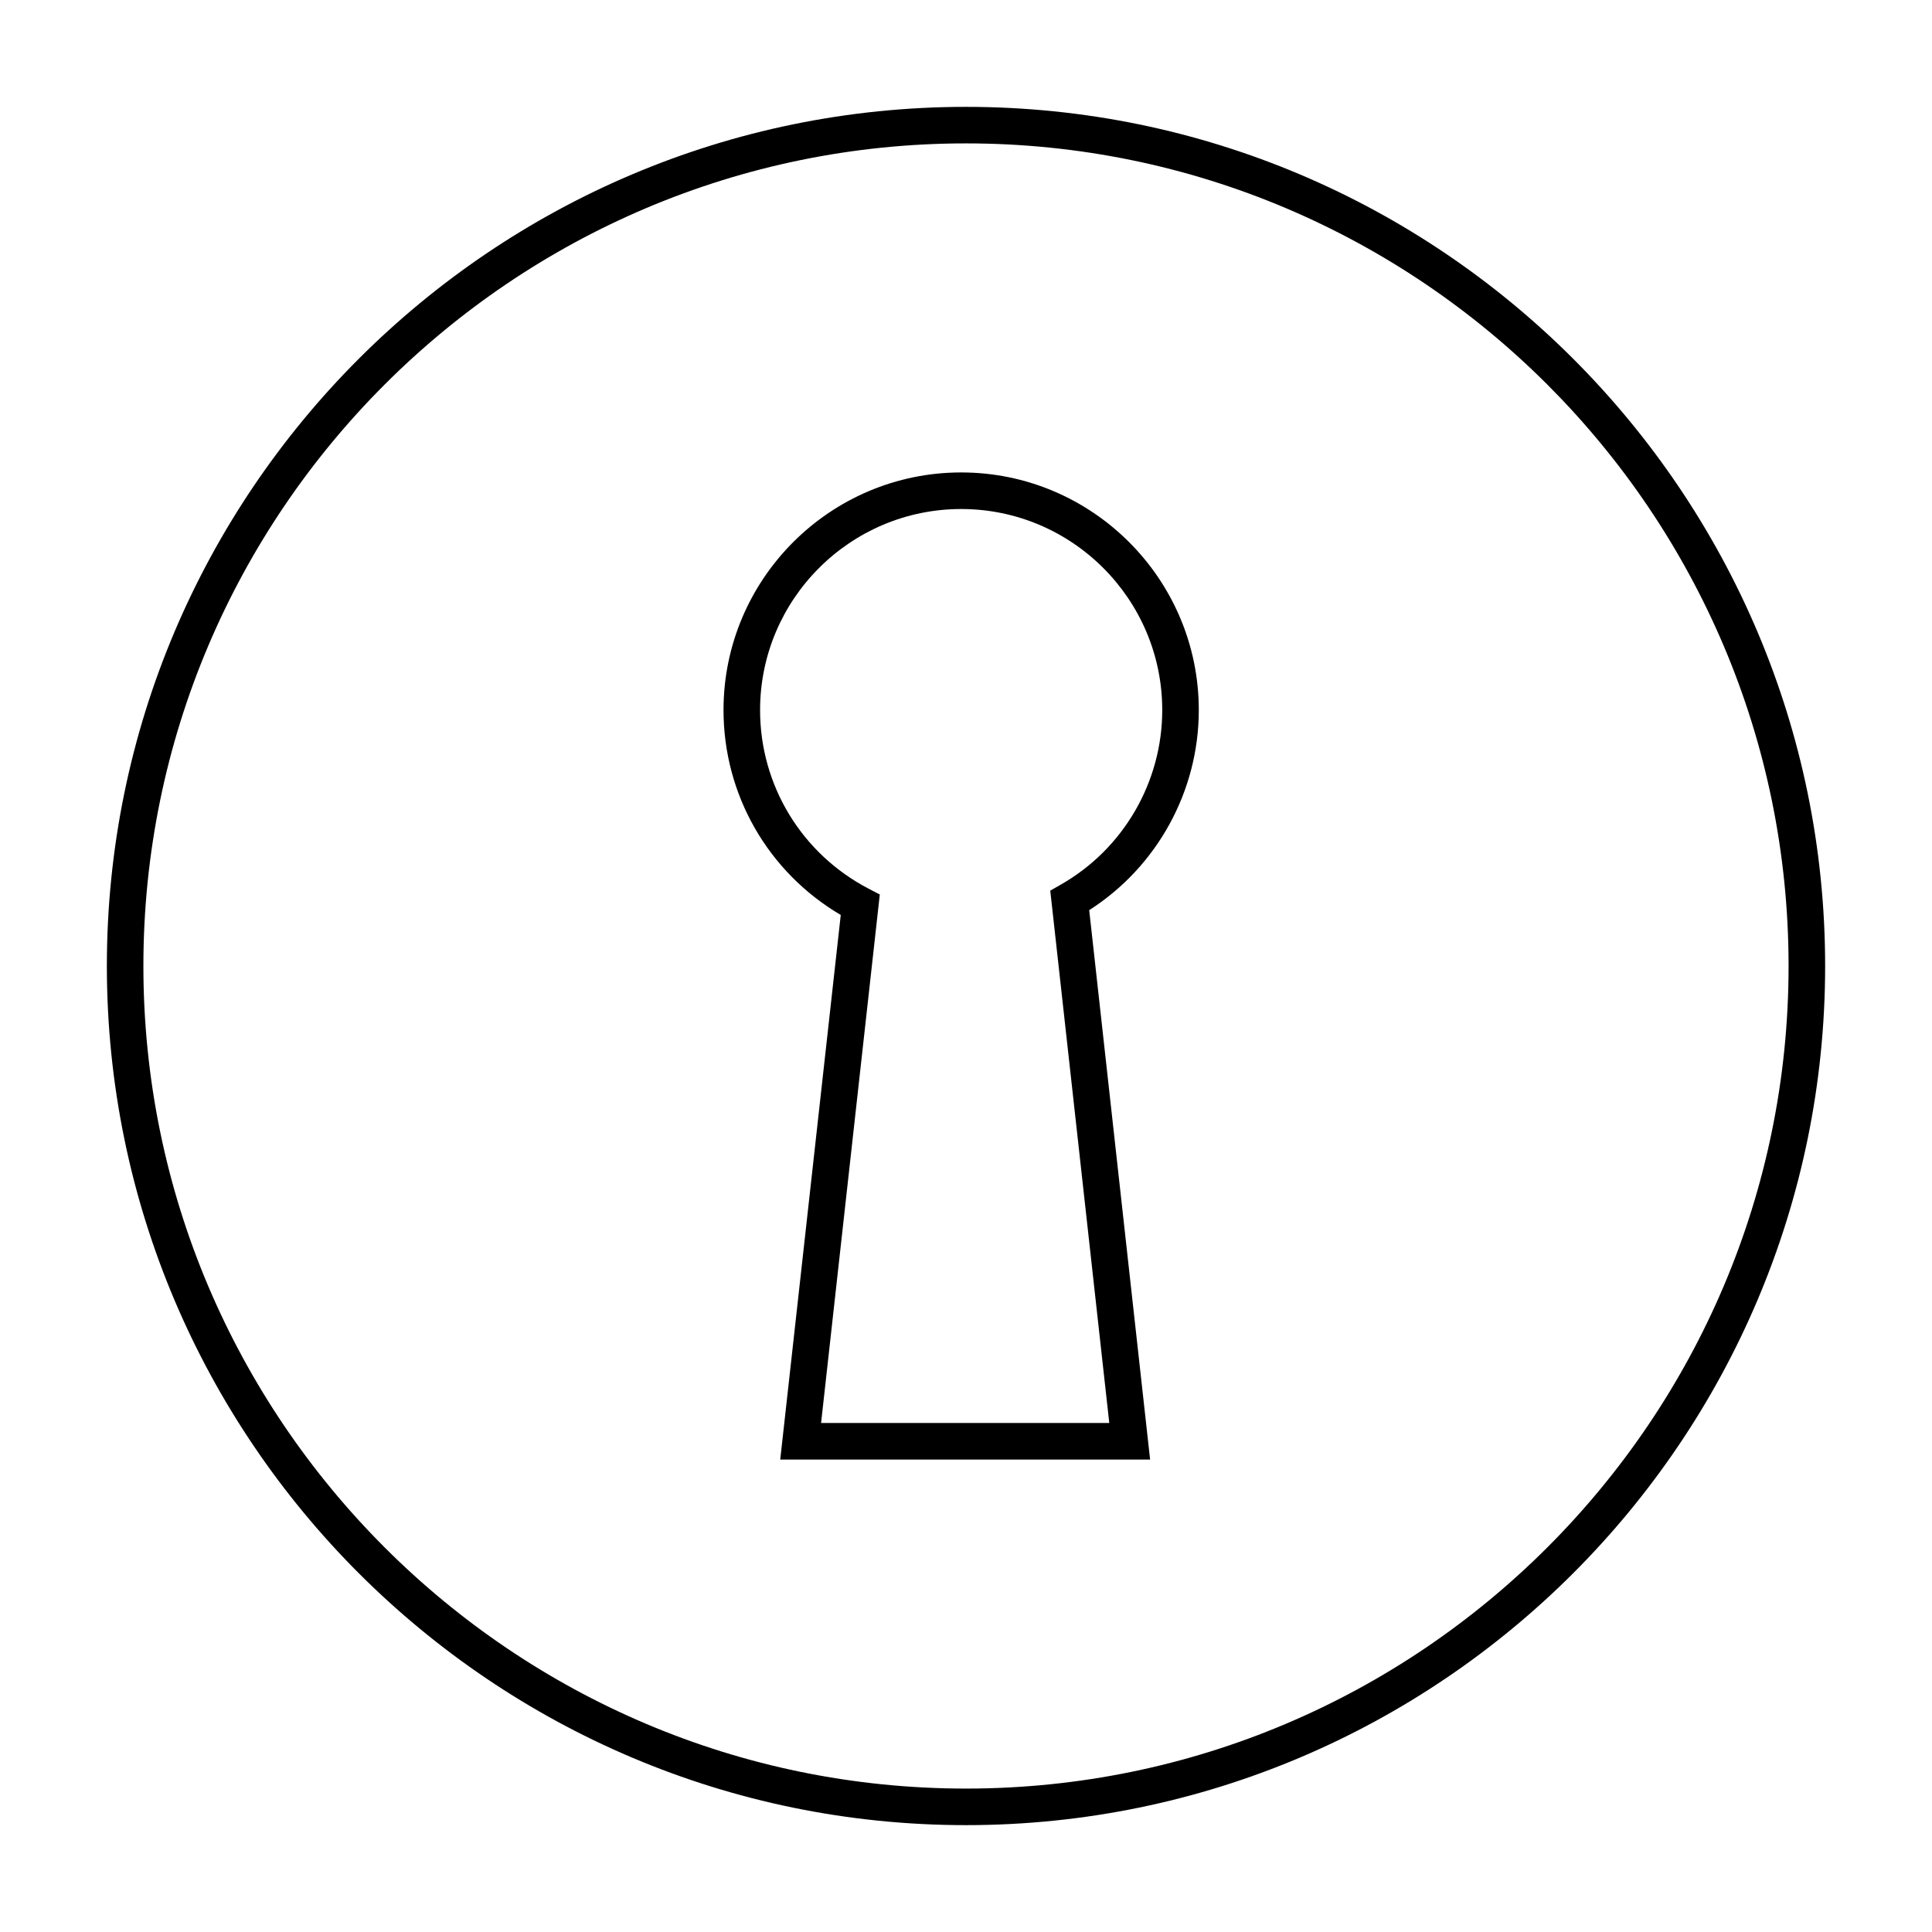 <?xml version="1.0" encoding="UTF-8"?>
<!-- Uploaded to: ICON Repo, www.iconrepo.com, Generator: ICON Repo Mixer Tools -->
<svg fill="#000000" width="800px" height="800px" version="1.1" viewBox="144 144 512 512" xmlns="http://www.w3.org/2000/svg">
 <g>
  <path d="m400 627.68c-125.55 0-227.68-102.14-227.68-227.68 0-125.55 102.14-227.68 227.68-227.68 125.54 0 227.68 102.14 227.68 227.68 0 125.54-102.14 227.68-227.68 227.68zm0-445.68c-120.21 0-218 97.793-218 218 0 120.2 97.789 217.99 218 217.99 120.2 0 217.99-97.793 217.99-217.99 0-120.2-97.789-218-217.99-218z"/>
  <path d="m448.79 530.8h-98.02l16.039-144.32c-19.246-11.336-31.07-31.84-31.07-54.301 0-34.723 28.254-62.977 62.977-62.977 34.723 0 62.977 28.254 62.977 62.977 0 21.488-11.051 41.516-29.043 53.023zm-87.195-9.691h76.375l-15.641-141.08 2.766-1.582c16.602-9.438 26.91-27.172 26.91-46.262 0-29.379-23.906-53.289-53.289-53.289-29.383 0-53.289 23.91-53.289 53.289 0 19.953 11.031 38.094 28.785 47.336l2.941 1.531z"/>
 </g>
</svg>